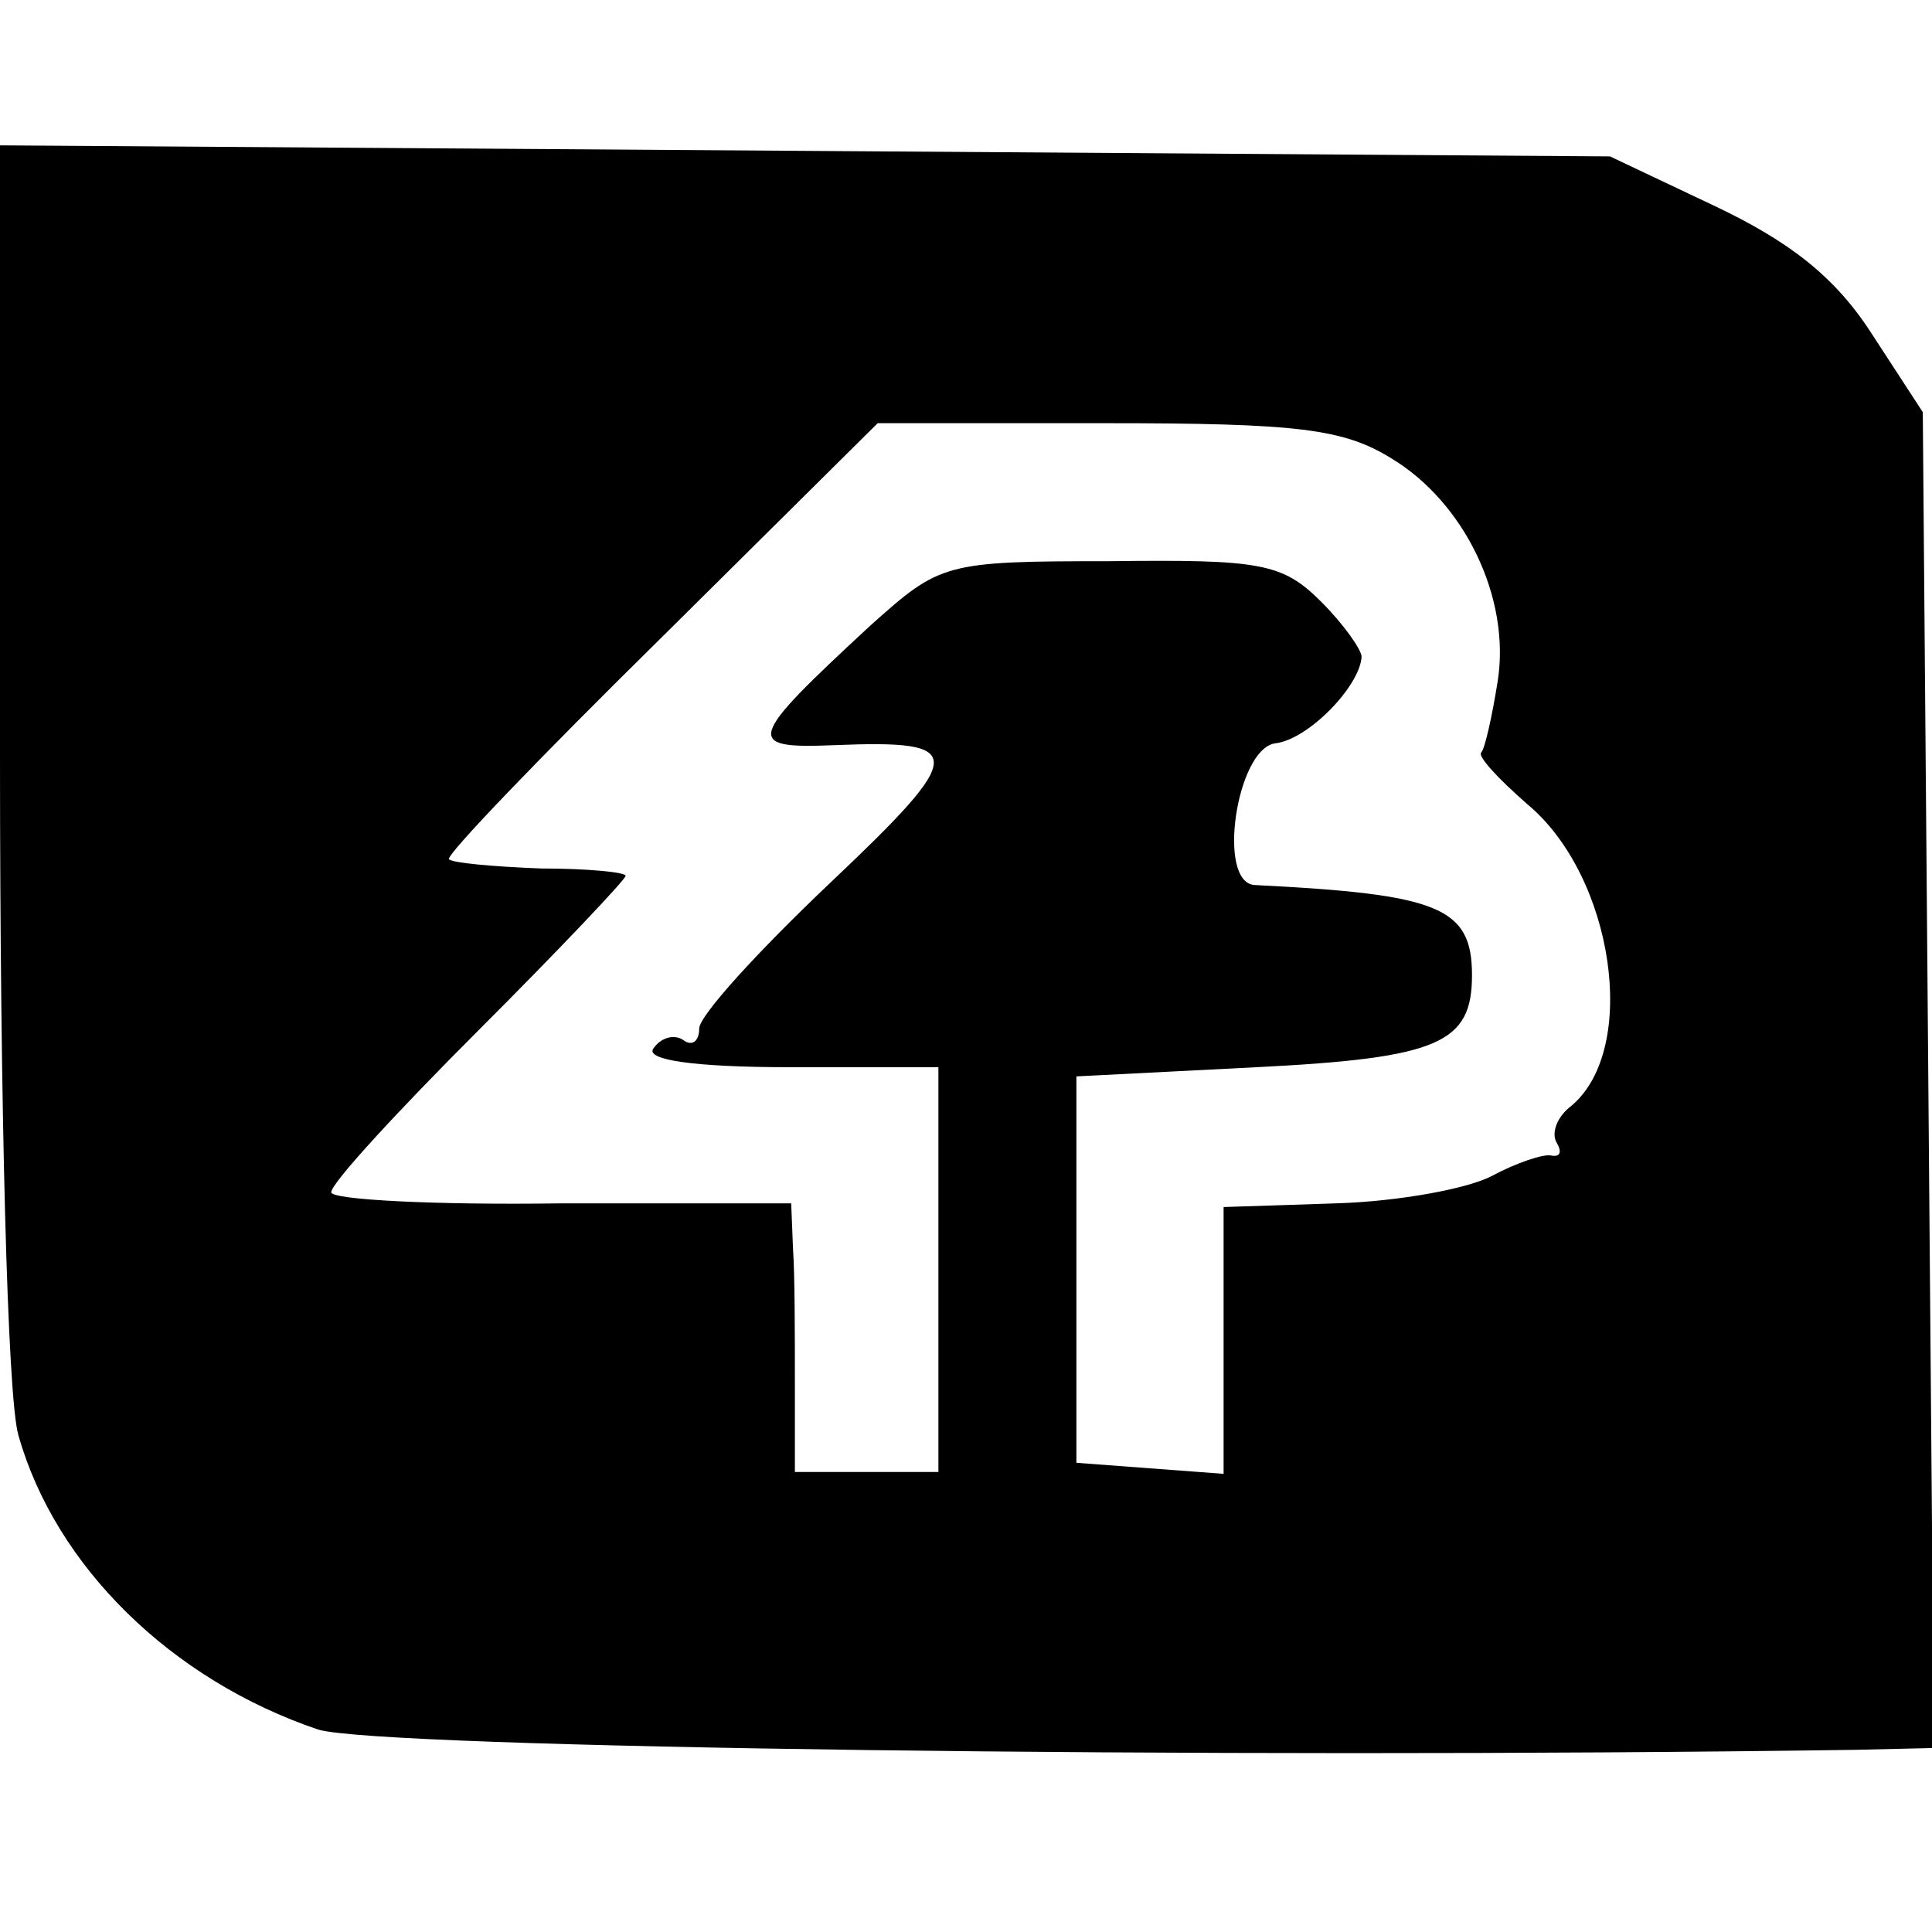 <?xml version="1.0" standalone="no"?>
<!DOCTYPE svg PUBLIC "-//W3C//DTD SVG 20010904//EN"
 "http://www.w3.org/TR/2001/REC-SVG-20010904/DTD/svg10.dtd">
<svg version="1.0" xmlns="http://www.w3.org/2000/svg"
 width="105pt" height="105pt" viewBox="0 0 105 105"
 preserveAspectRatio="xMidYMid meet">
<g transform="translate(0,105) scale(0.1,-0.1)"
fill="#000000" stroke="none">
<path d="M0 638 c0 -188 4 -348 10 -368 20 -71 83 -133 163 -160 33 -10 485
-16 835 -11 l43 1 -3 363 -3 363 -28 43 c-20 31 -45 50 -85 69 l-57 27 -437 3
-438 3 0 -333z m756 163 c40 -24 65 -76 58 -121 -3 -19 -7 -37 -9 -39 -2 -2 9
-14 25 -28 47 -39 61 -133 24 -164 -8 -6 -11 -15 -8 -20 3 -5 2 -8 -3 -7 -4 1
-19 -4 -32 -11 -13 -7 -51 -14 -85 -15 l-61 -2 0 -72 0 -73 -40 3 -40 3 0 105
0 105 98 5 c99 5 117 13 117 50 0 37 -18 44 -118 49 -21 1 -10 74 11 77 18 2
46 31 47 47 0 4 -10 18 -22 30 -21 21 -33 23 -115 22 -90 0 -92 -1 -130 -35
-67 -62 -69 -67 -20 -65 73 3 73 -4 -2 -75 -39 -37 -71 -72 -71 -79 0 -7 -4
-10 -9 -6 -5 3 -12 1 -16 -5 -4 -6 22 -10 74 -10 l81 0 0 -110 0 -110 -39 0
-39 0 0 48 c0 26 0 59 -1 73 l-1 25 -125 0 c-69 -1 -125 2 -125 6 0 5 36 44
80 88 44 44 80 82 80 84 0 2 -21 4 -46 4 -26 1 -48 3 -50 5 -2 2 50 56 115
120 l118 117 124 0 c104 0 129 -3 155 -19z"/>
</g>
</svg>
